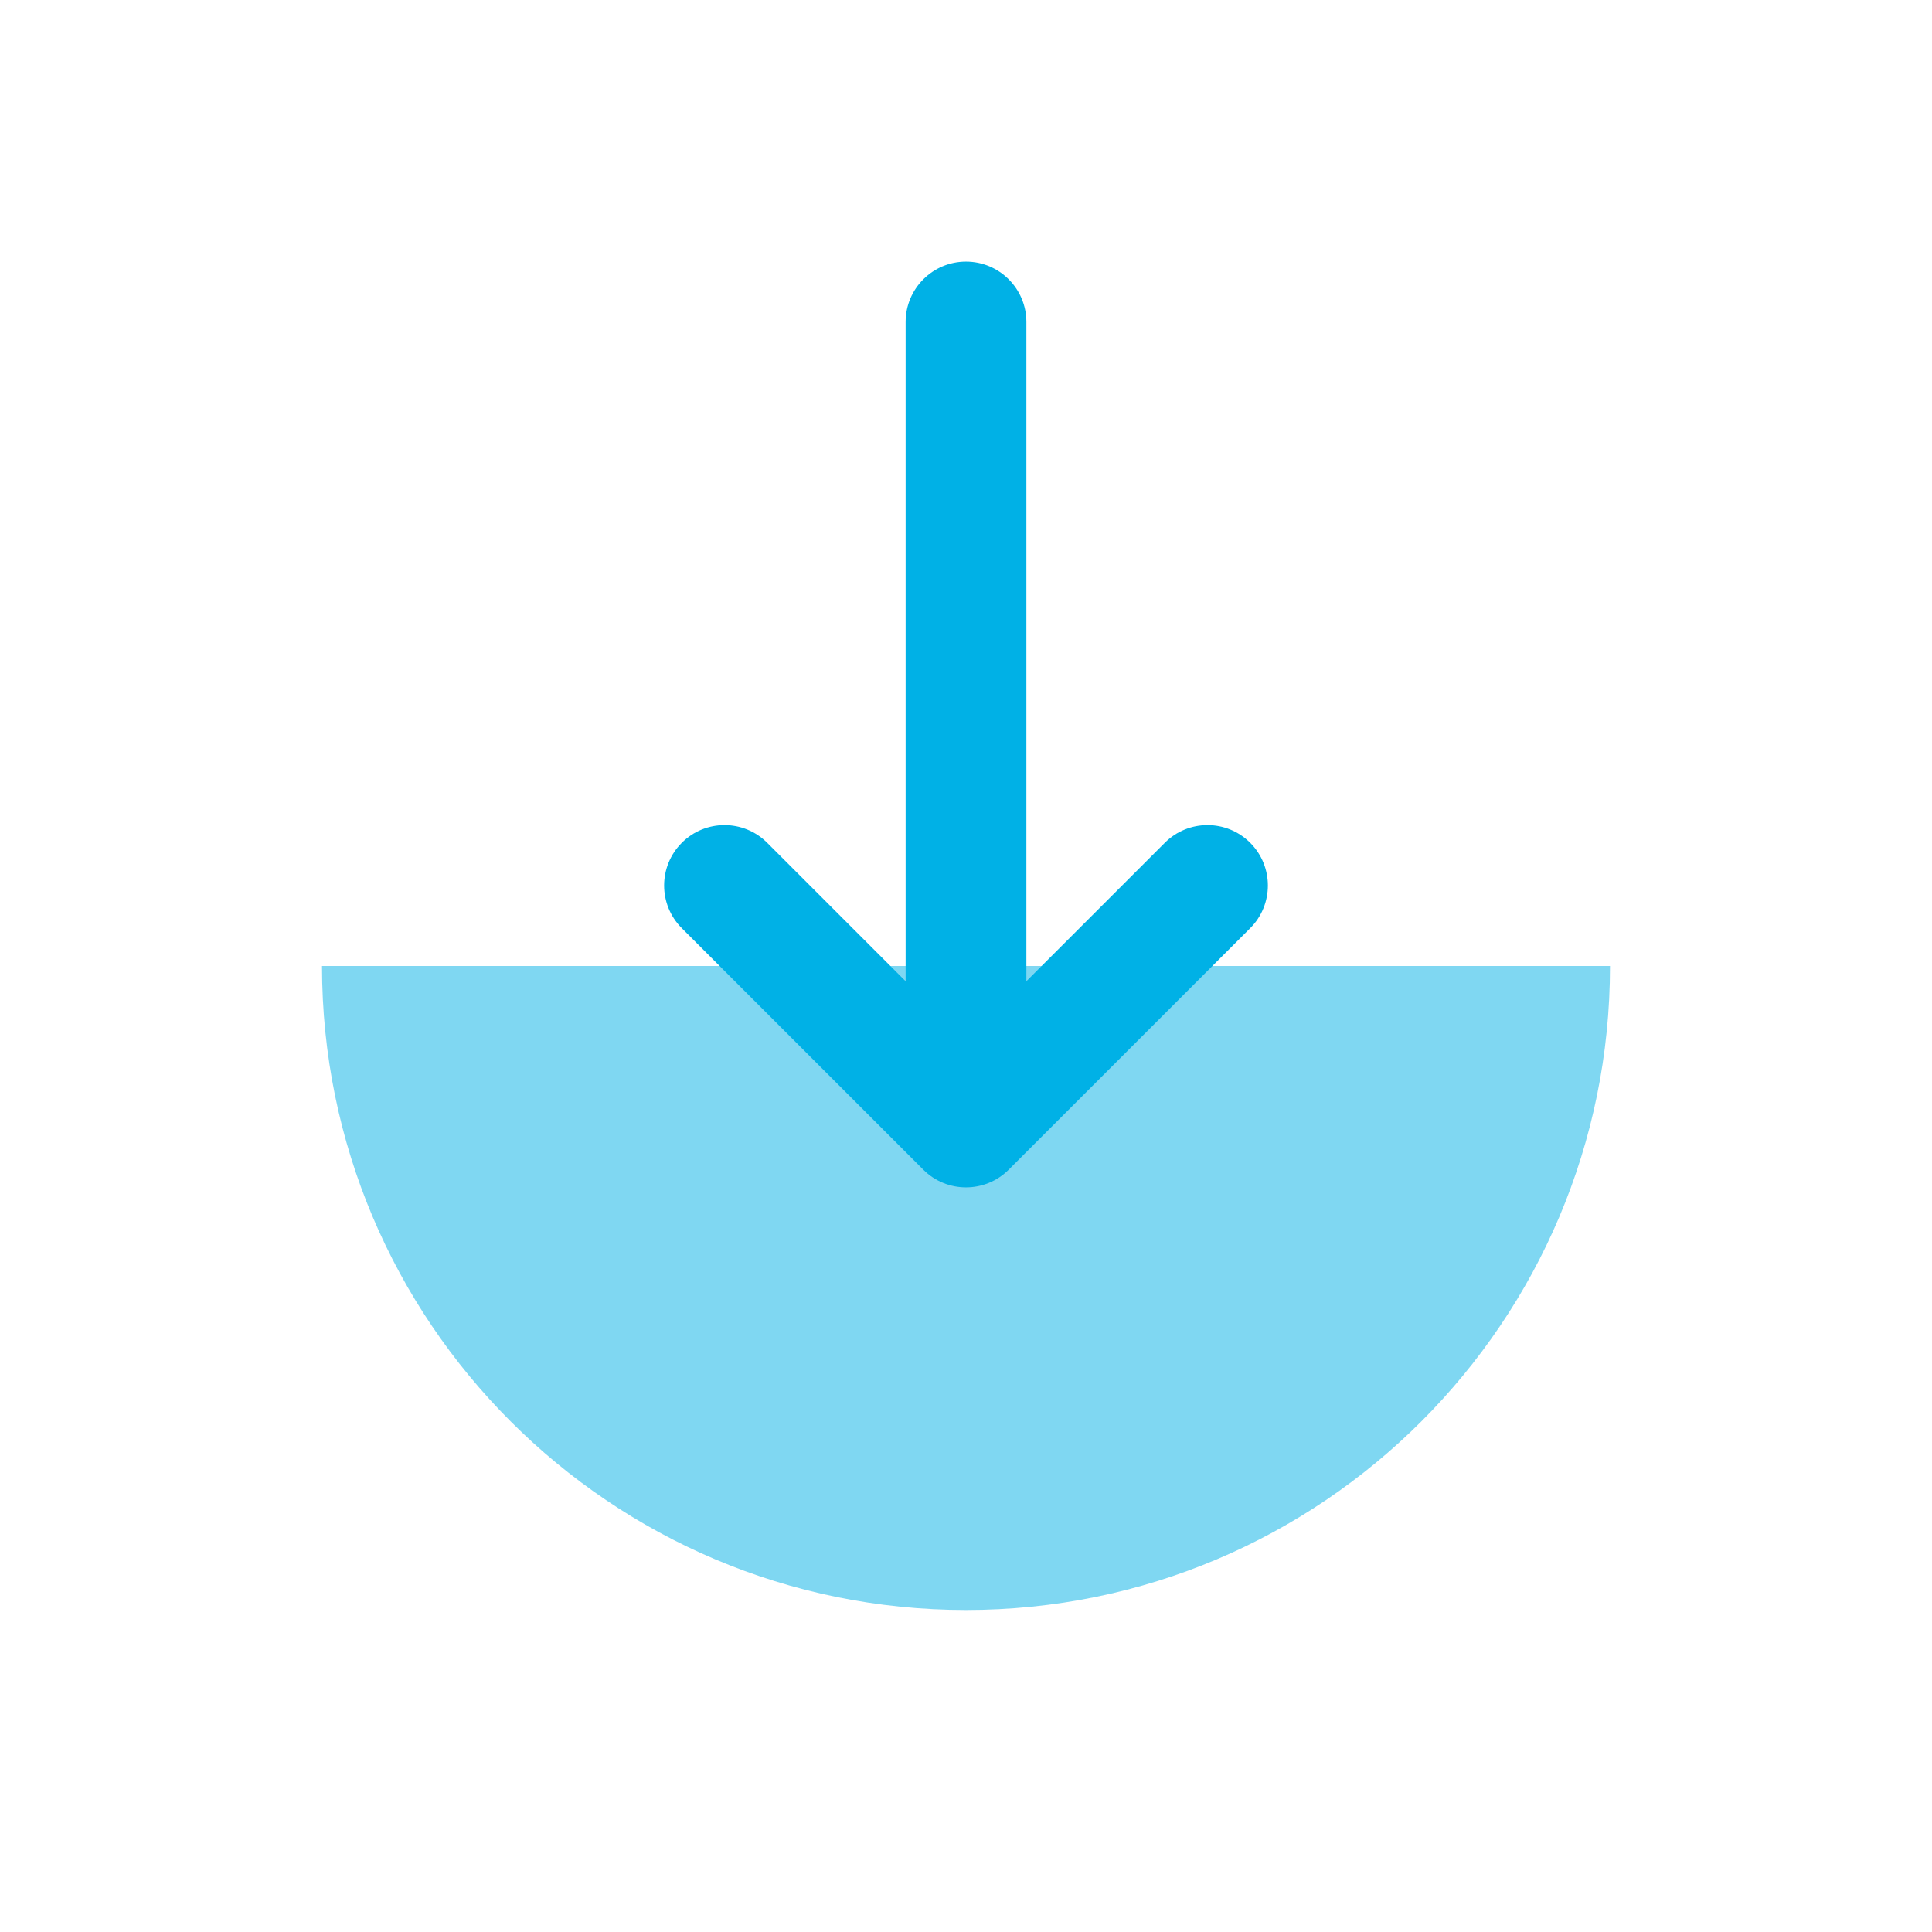<svg width="166" height="166" viewBox="0 0 166 166" fill="none" xmlns="http://www.w3.org/2000/svg">
<path opacity="0.5" d="M27.667 83C27.667 113.56 52.44 138.333 83 138.333C113.56 138.333 138.333 113.56 138.333 83H27.667Z" fill="#00B1E6"/>
<path fill-rule="evenodd" clip-rule="evenodd" d="M107.418 72.415C105.392 70.389 102.108 70.389 100.082 72.415L88.188 84.309V27.667C88.188 24.802 85.865 22.479 83 22.479C80.135 22.479 77.812 24.802 77.812 27.667V84.309L65.918 72.415C63.892 70.389 60.608 70.389 58.582 72.415C56.556 74.441 56.556 77.725 58.582 79.751L79.332 100.501C81.358 102.527 84.642 102.527 86.668 100.501L107.418 79.751C109.444 77.725 109.444 74.441 107.418 72.415Z" fill="#00B1E6"/>
</svg>
